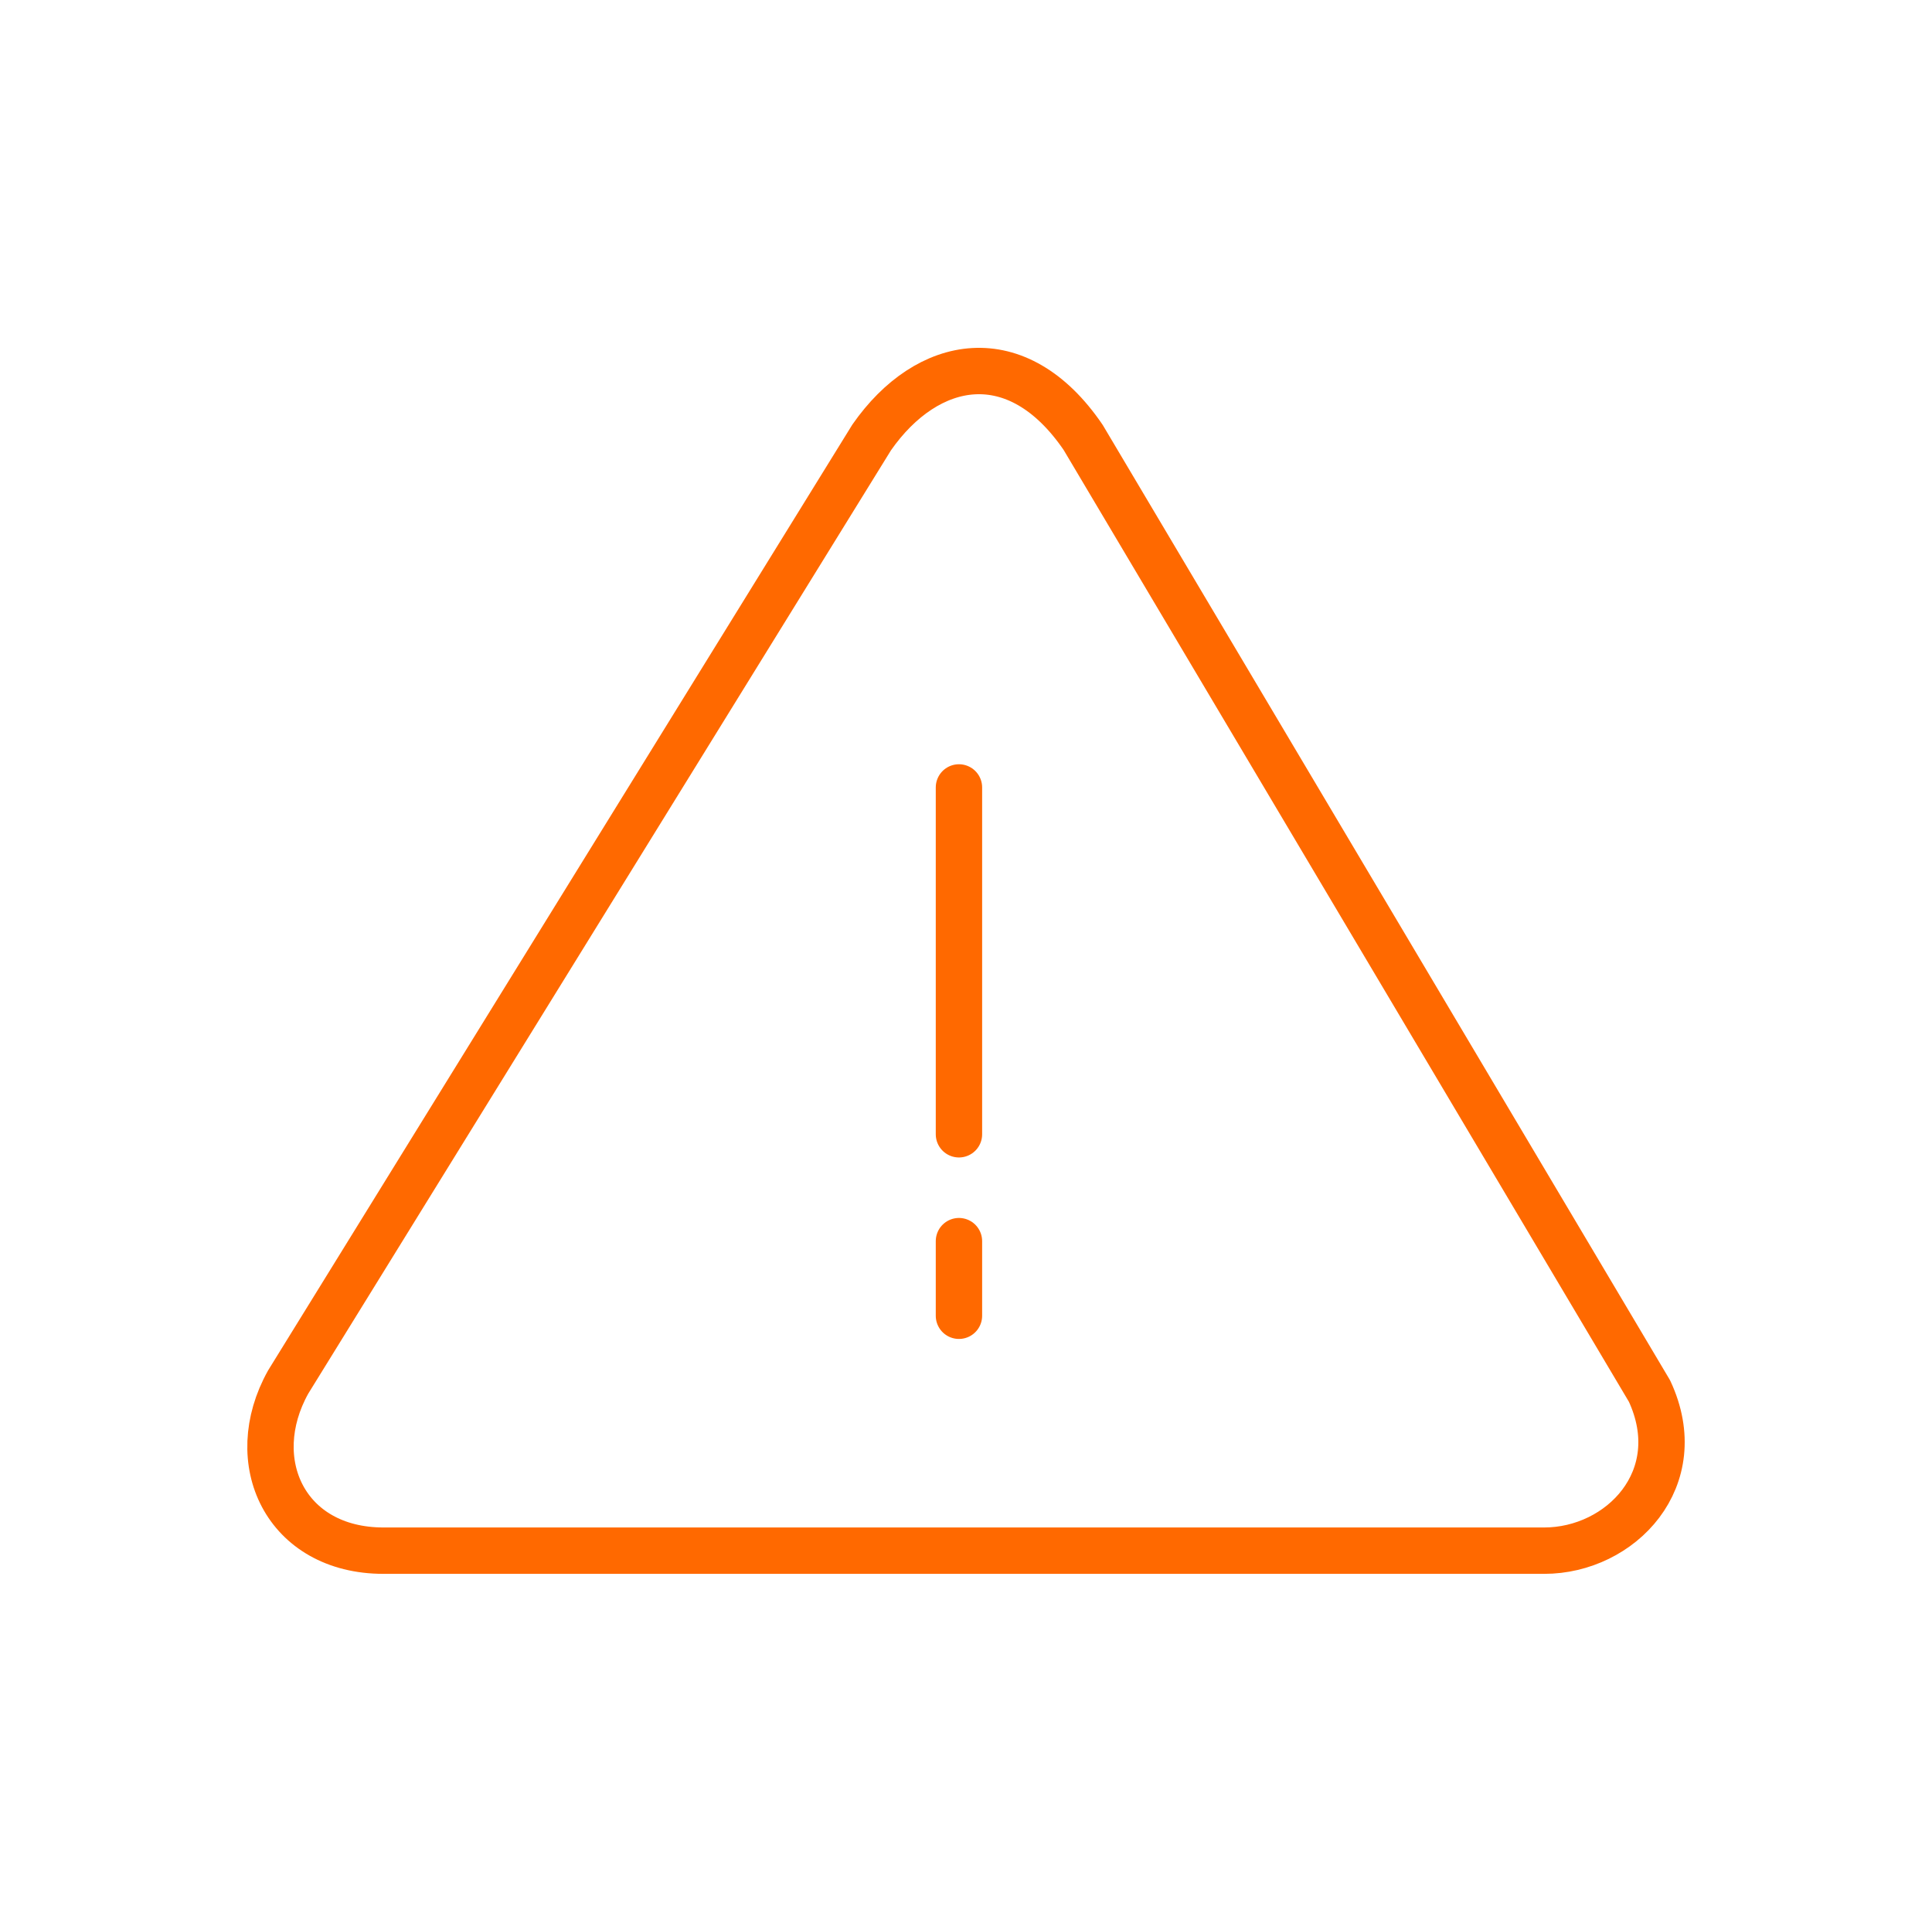 <?xml version="1.0" encoding="UTF-8"?>
<svg xmlns="http://www.w3.org/2000/svg" width="125" height="124" viewBox="0 0 125 124" fill="none">
  <path d="M18.644 89.397L56.396 28.297C59.993 23.135 65.812 22.027 70.082 28.297L106.723 89.98C109.355 95.638 104.852 100.304 99.91 100.304H24.814C18.468 100.304 15.778 94.53 18.644 89.397Z" stroke="#FF6900" stroke-width="3" stroke-linecap="round" stroke-linejoin="round"></path>
  <line x1="62.044" y1="50.935" x2="62.044" y2="73.37" stroke="#FF6900" stroke-width="3" stroke-linecap="round"></line>
  <line x1="62.044" y1="80.283" x2="62.044" y2="85.109" stroke="#FF6900" stroke-width="3" stroke-linecap="round"></line>
</svg>
